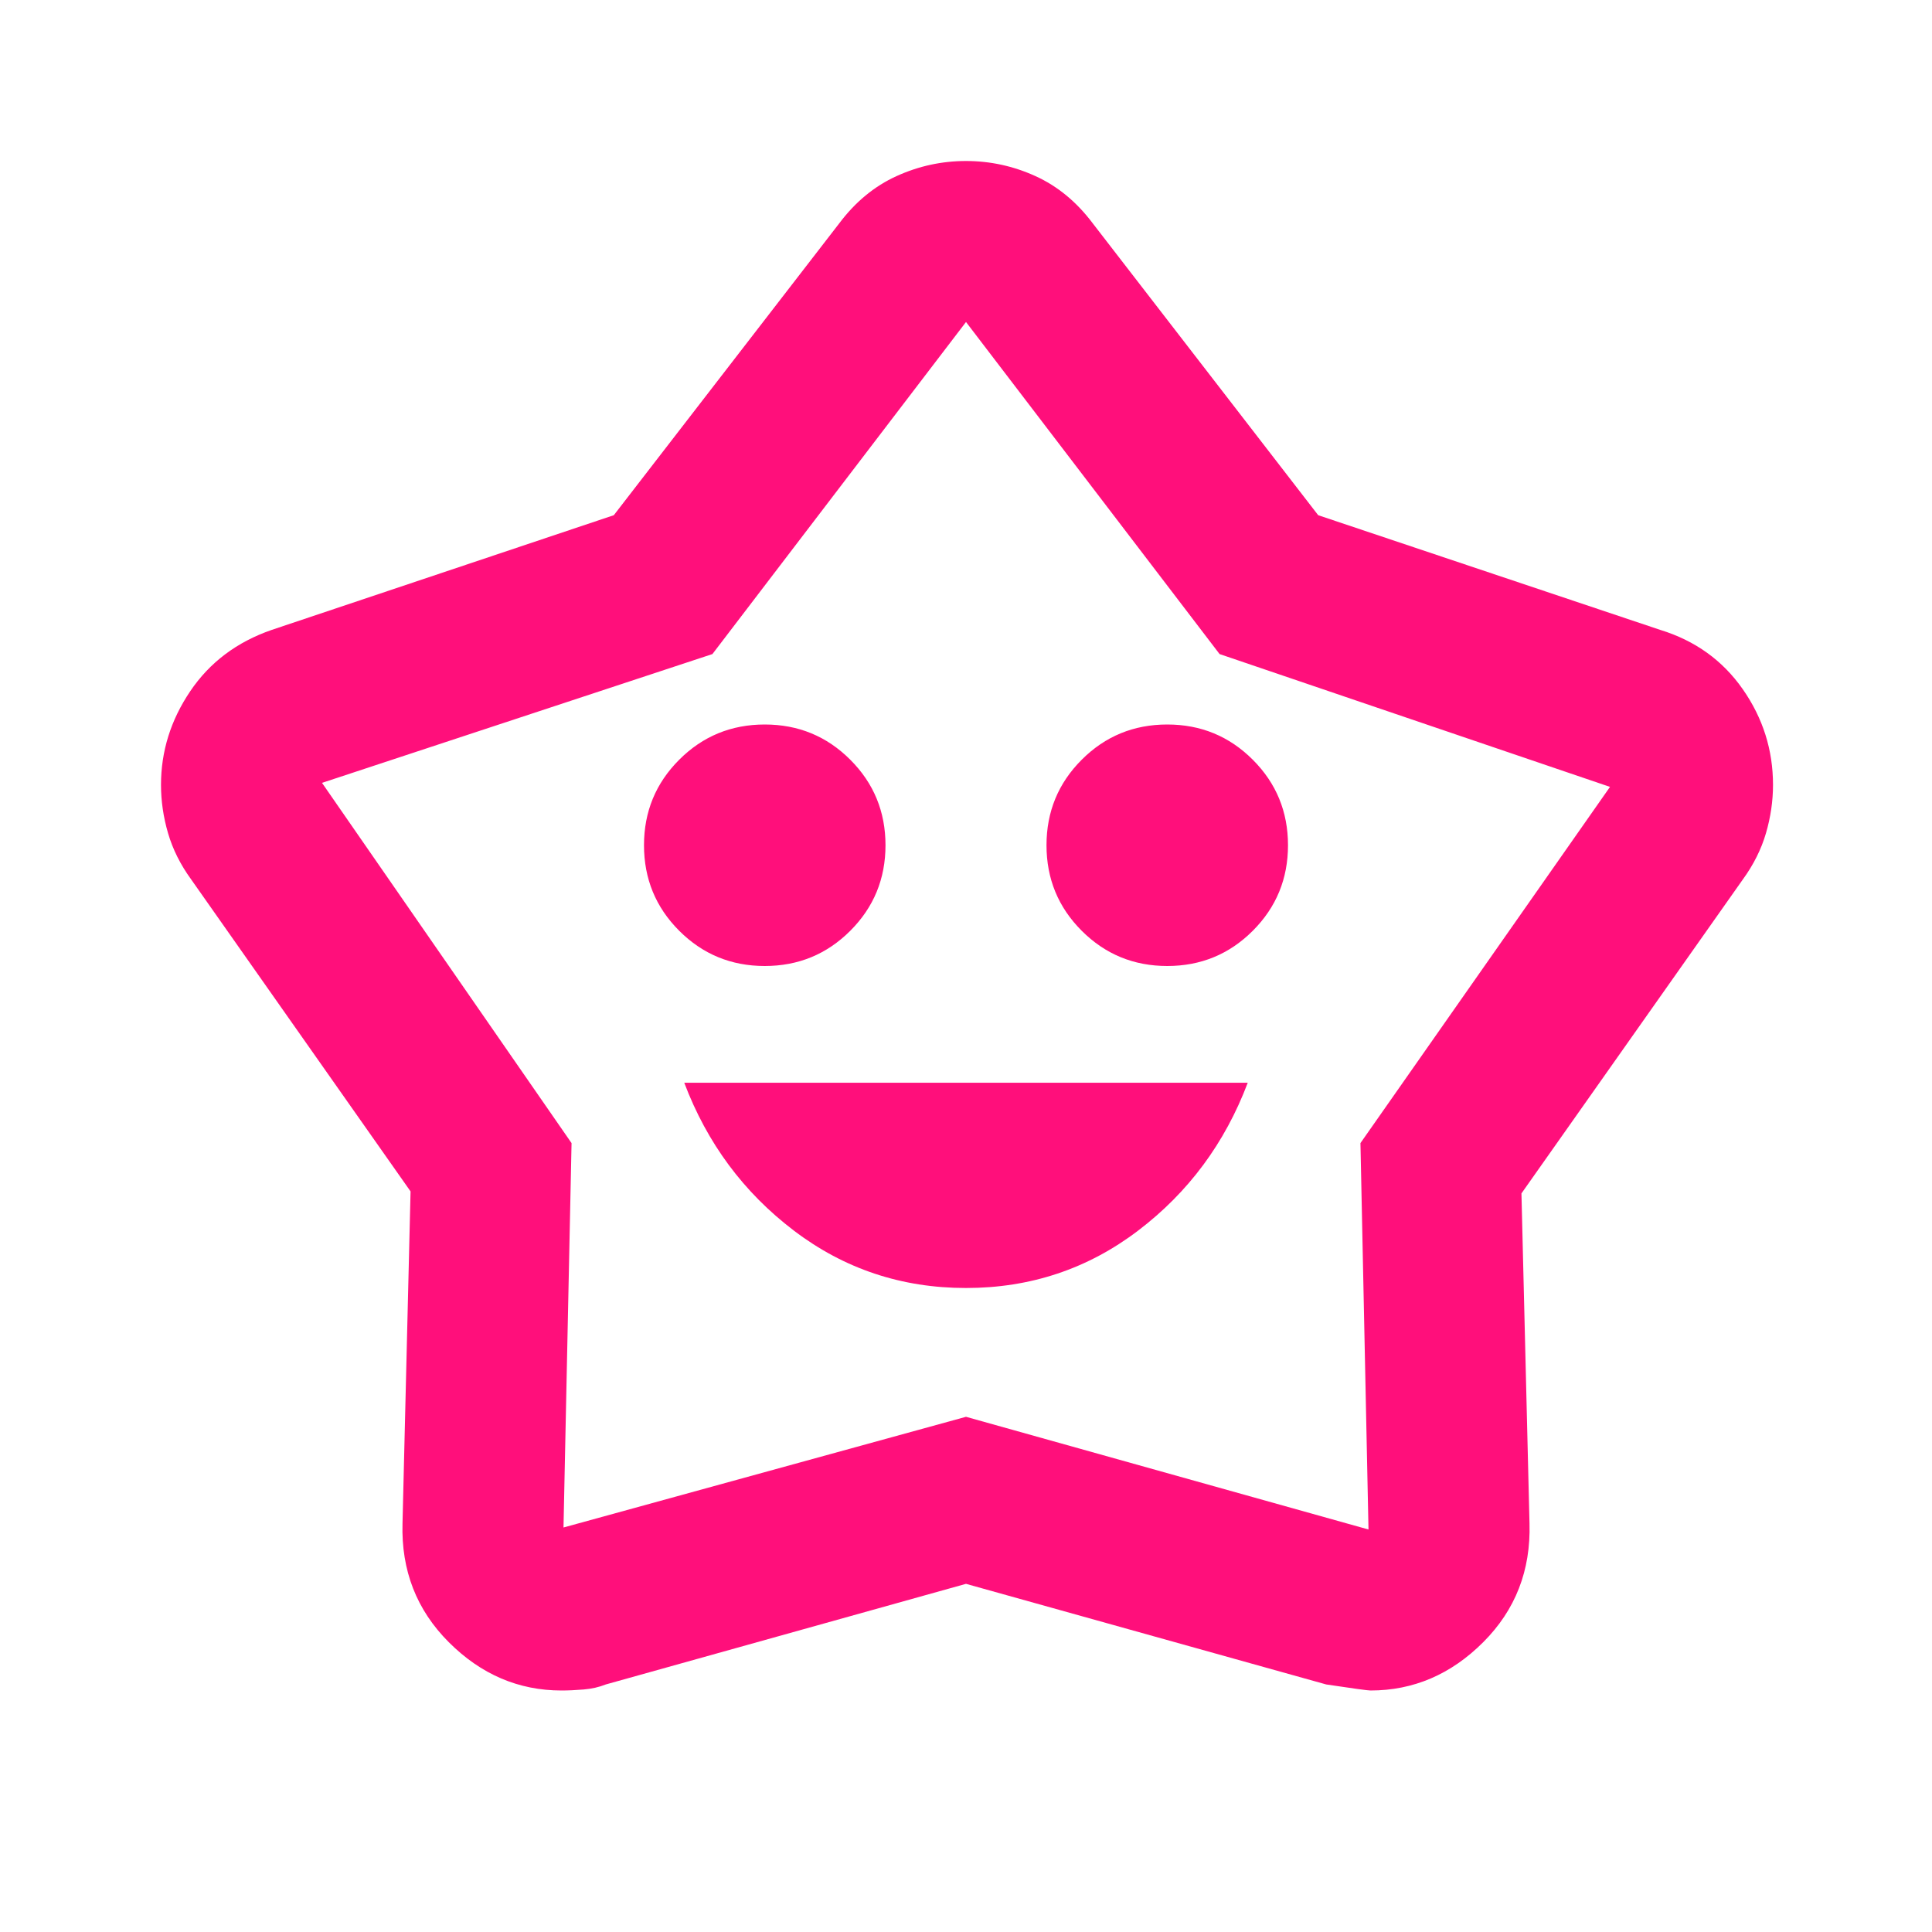 <svg xmlns="http://www.w3.org/2000/svg" height="24px" viewBox="0 -960 960 960" width="24px" fill="#ff0f7b"><path d="M480-320q48 0 85.5-28.5T620-422H340q17 45 54.5 73.5T480-320ZM380-480q25 0 42.5-17.5T440-540q0-25-17.5-42.5T380-600q-25 0-42.5 17.5T320-540q0 25 17.5 42.5T380-480Zm200 0q25 0 42.5-17.5T640-540q0-25-17.5-42.5T580-600q-25 0-42.5 17.5T520-540q0 25 17.5 42.5T580-480ZM305-704l112-145q12-16 28.5-23.5T480-880q18 0 34.5 7.5T543-849l112 145 170 57q26 8 41 29.5t15 47.5q0 12-3.5 24T866-523L756-367l4 164q1 35-23 59t-56 24q-2 0-22-3l-179-50-179 50q-5 2-11 2.5t-11 .5q-32 0-56-24t-23-59l4-165L95-523q-8-11-11.5-23T80-570q0-25 14.5-46.5T135-647l170-57Zm49 69-194 64 124 179-4 191 200-55 200 56-4-192 124-177-194-66-126-165-126 165Zm126 135Z"/></svg>